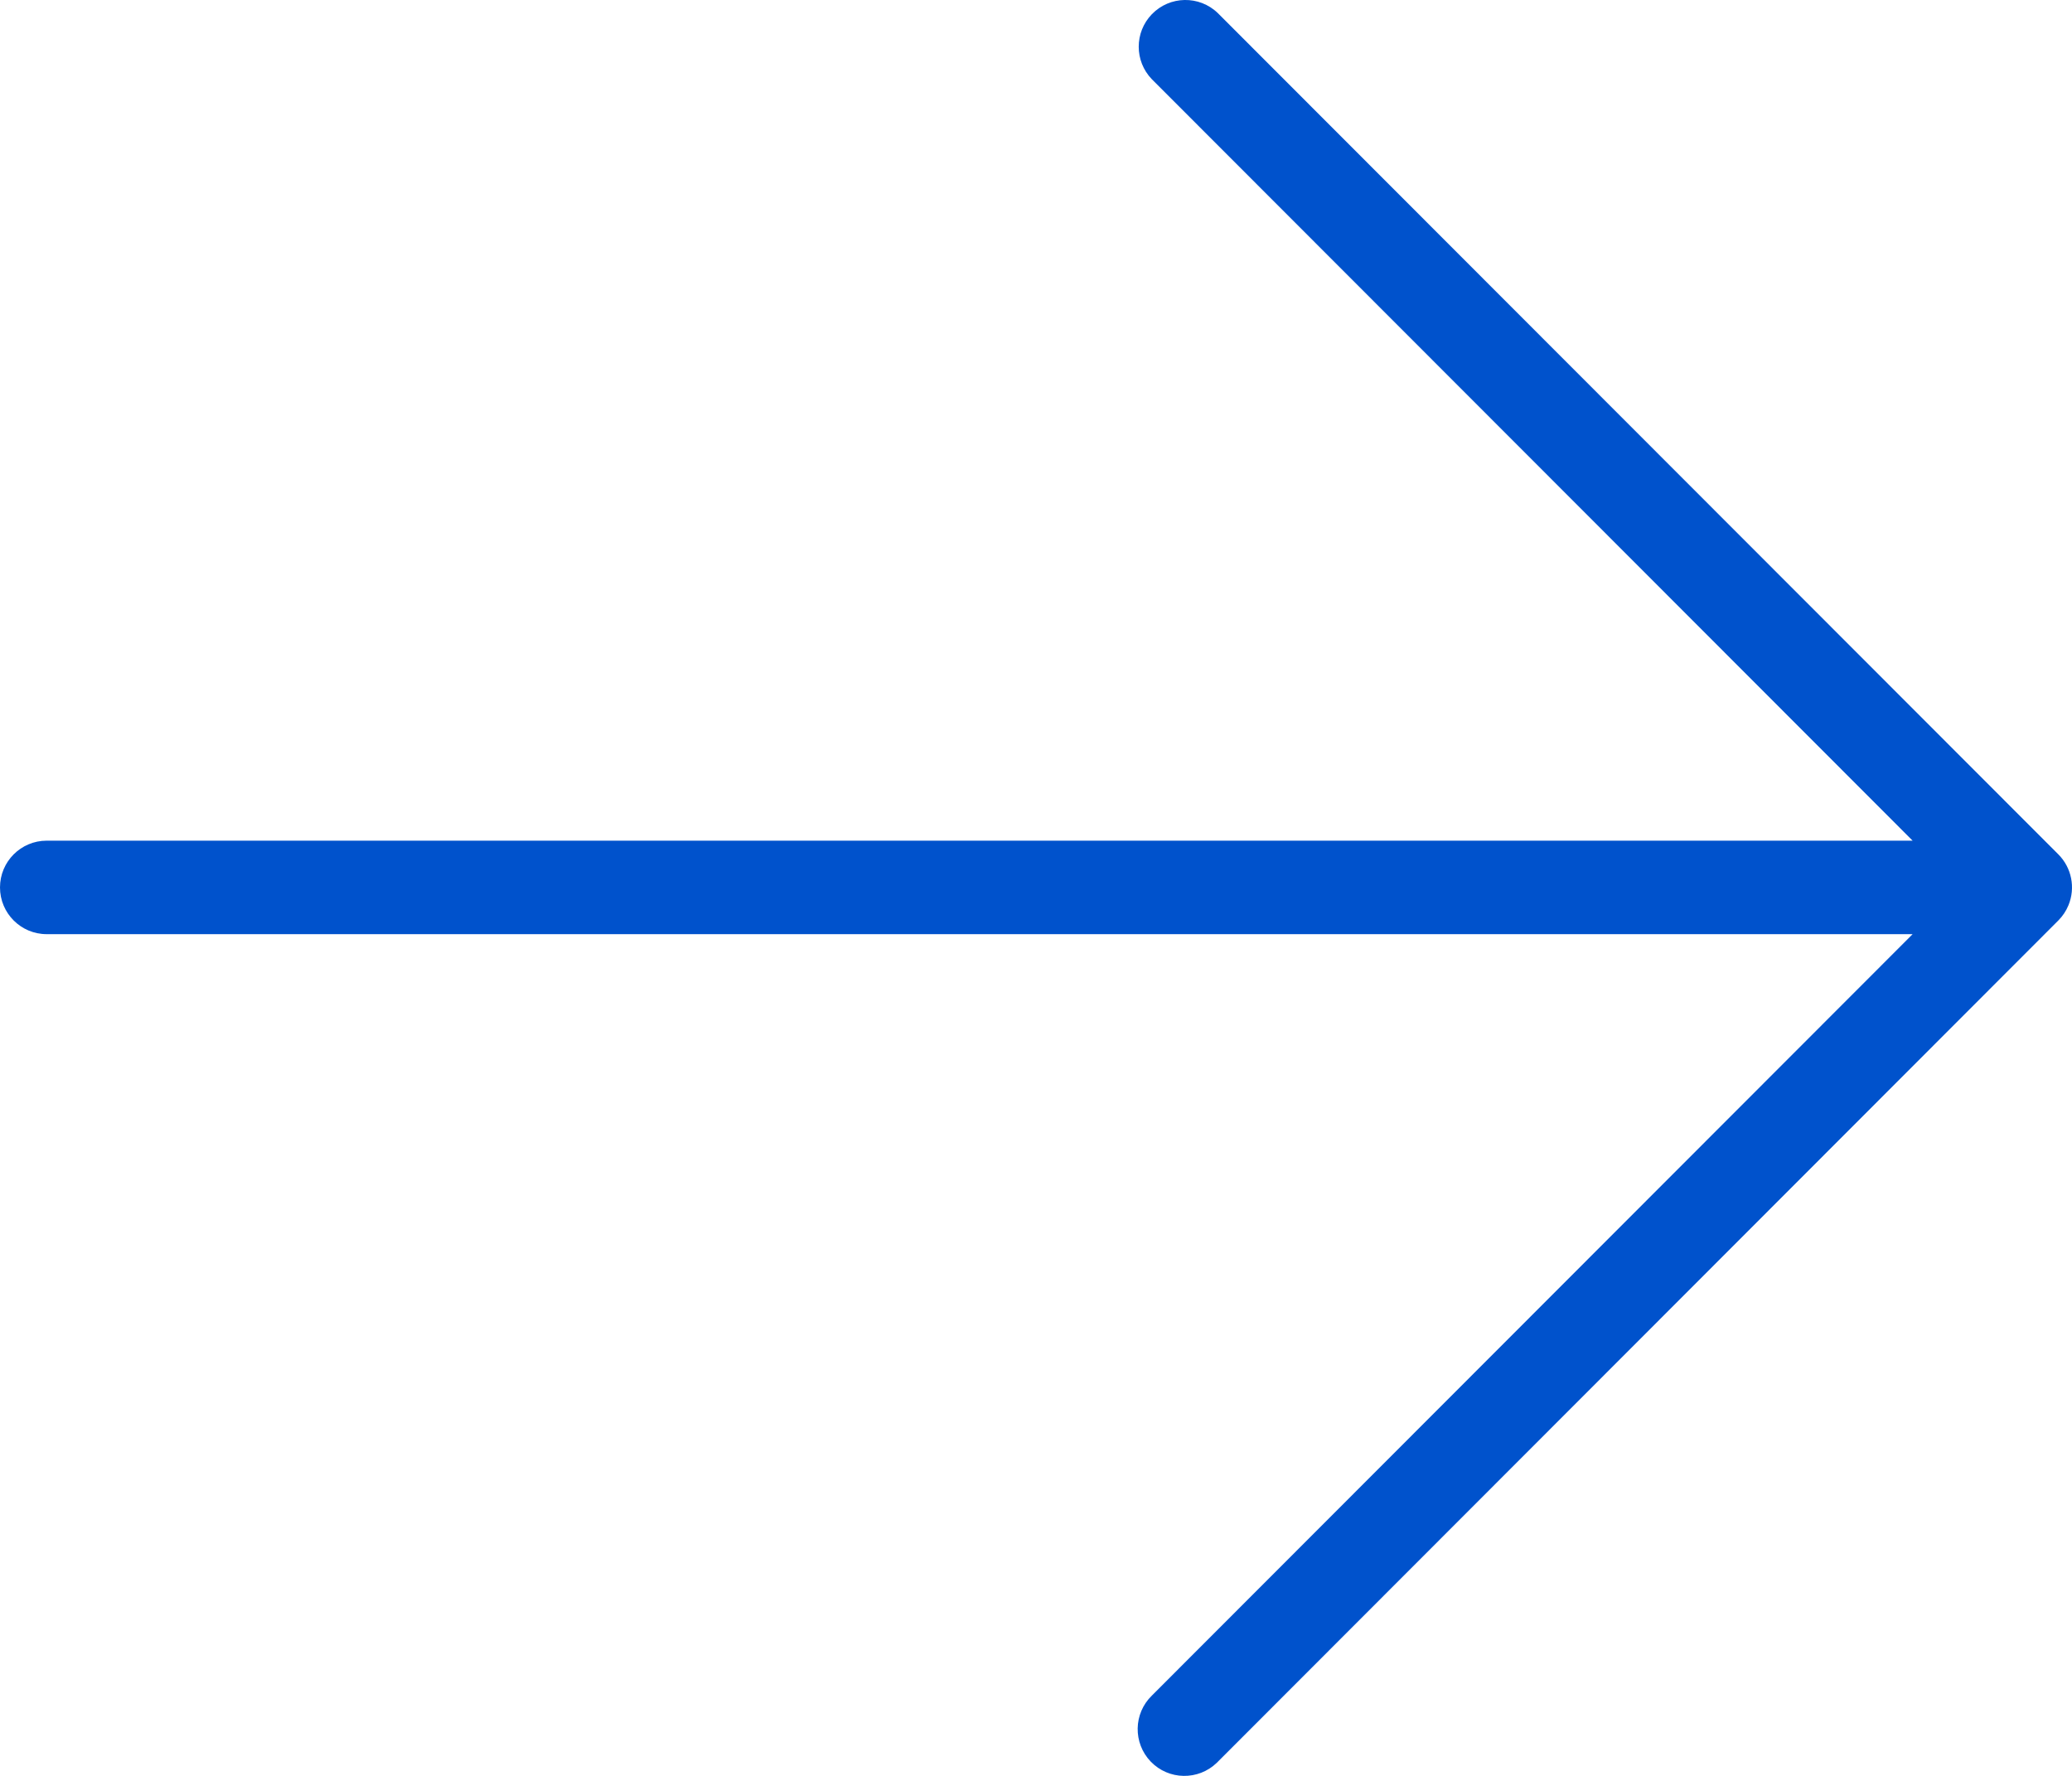<?xml version="1.0" encoding="UTF-8"?>
<svg width="49px" height="42px" viewBox="0 0 49 42" version="1.1" xmlns="http://www.w3.org/2000/svg" xmlns:xlink="http://www.w3.org/1999/xlink">
    <title>next</title>
    <g id="Demo" stroke="none" stroke-width="1" fill="none" fill-rule="evenodd">
        <g id="Main" transform="translate(-1617, -3120)" fill="#0052CC" fill-rule="nonzero">
            <g id="next" transform="translate(1617, 3120)">
                <path d="M48.916,21.41 C49.087,20.996 48.992,20.521 48.676,20.205 L28.8,0.31 C28.362,-0.114 27.663,-0.102 27.239,0.337 C26.826,0.766 26.826,1.445 27.239,1.873 L45.231,19.882 L1.104,19.882 C0.494,19.882 3.55271368e-15,20.377 3.55271368e-15,20.988 C3.55271368e-15,21.598 0.494,22.093 1.104,22.093 L45.231,22.093 L27.241,40.1 C26.803,40.524 26.791,41.223 27.214,41.663 C27.638,42.102 28.337,42.114 28.776,41.69 C28.785,41.681 28.794,41.672 28.803,41.663 L48.678,21.768 C48.78,21.665 48.861,21.544 48.916,21.41 Z" id="Path"></path>
            </g>
        </g>
    </g>
</svg>